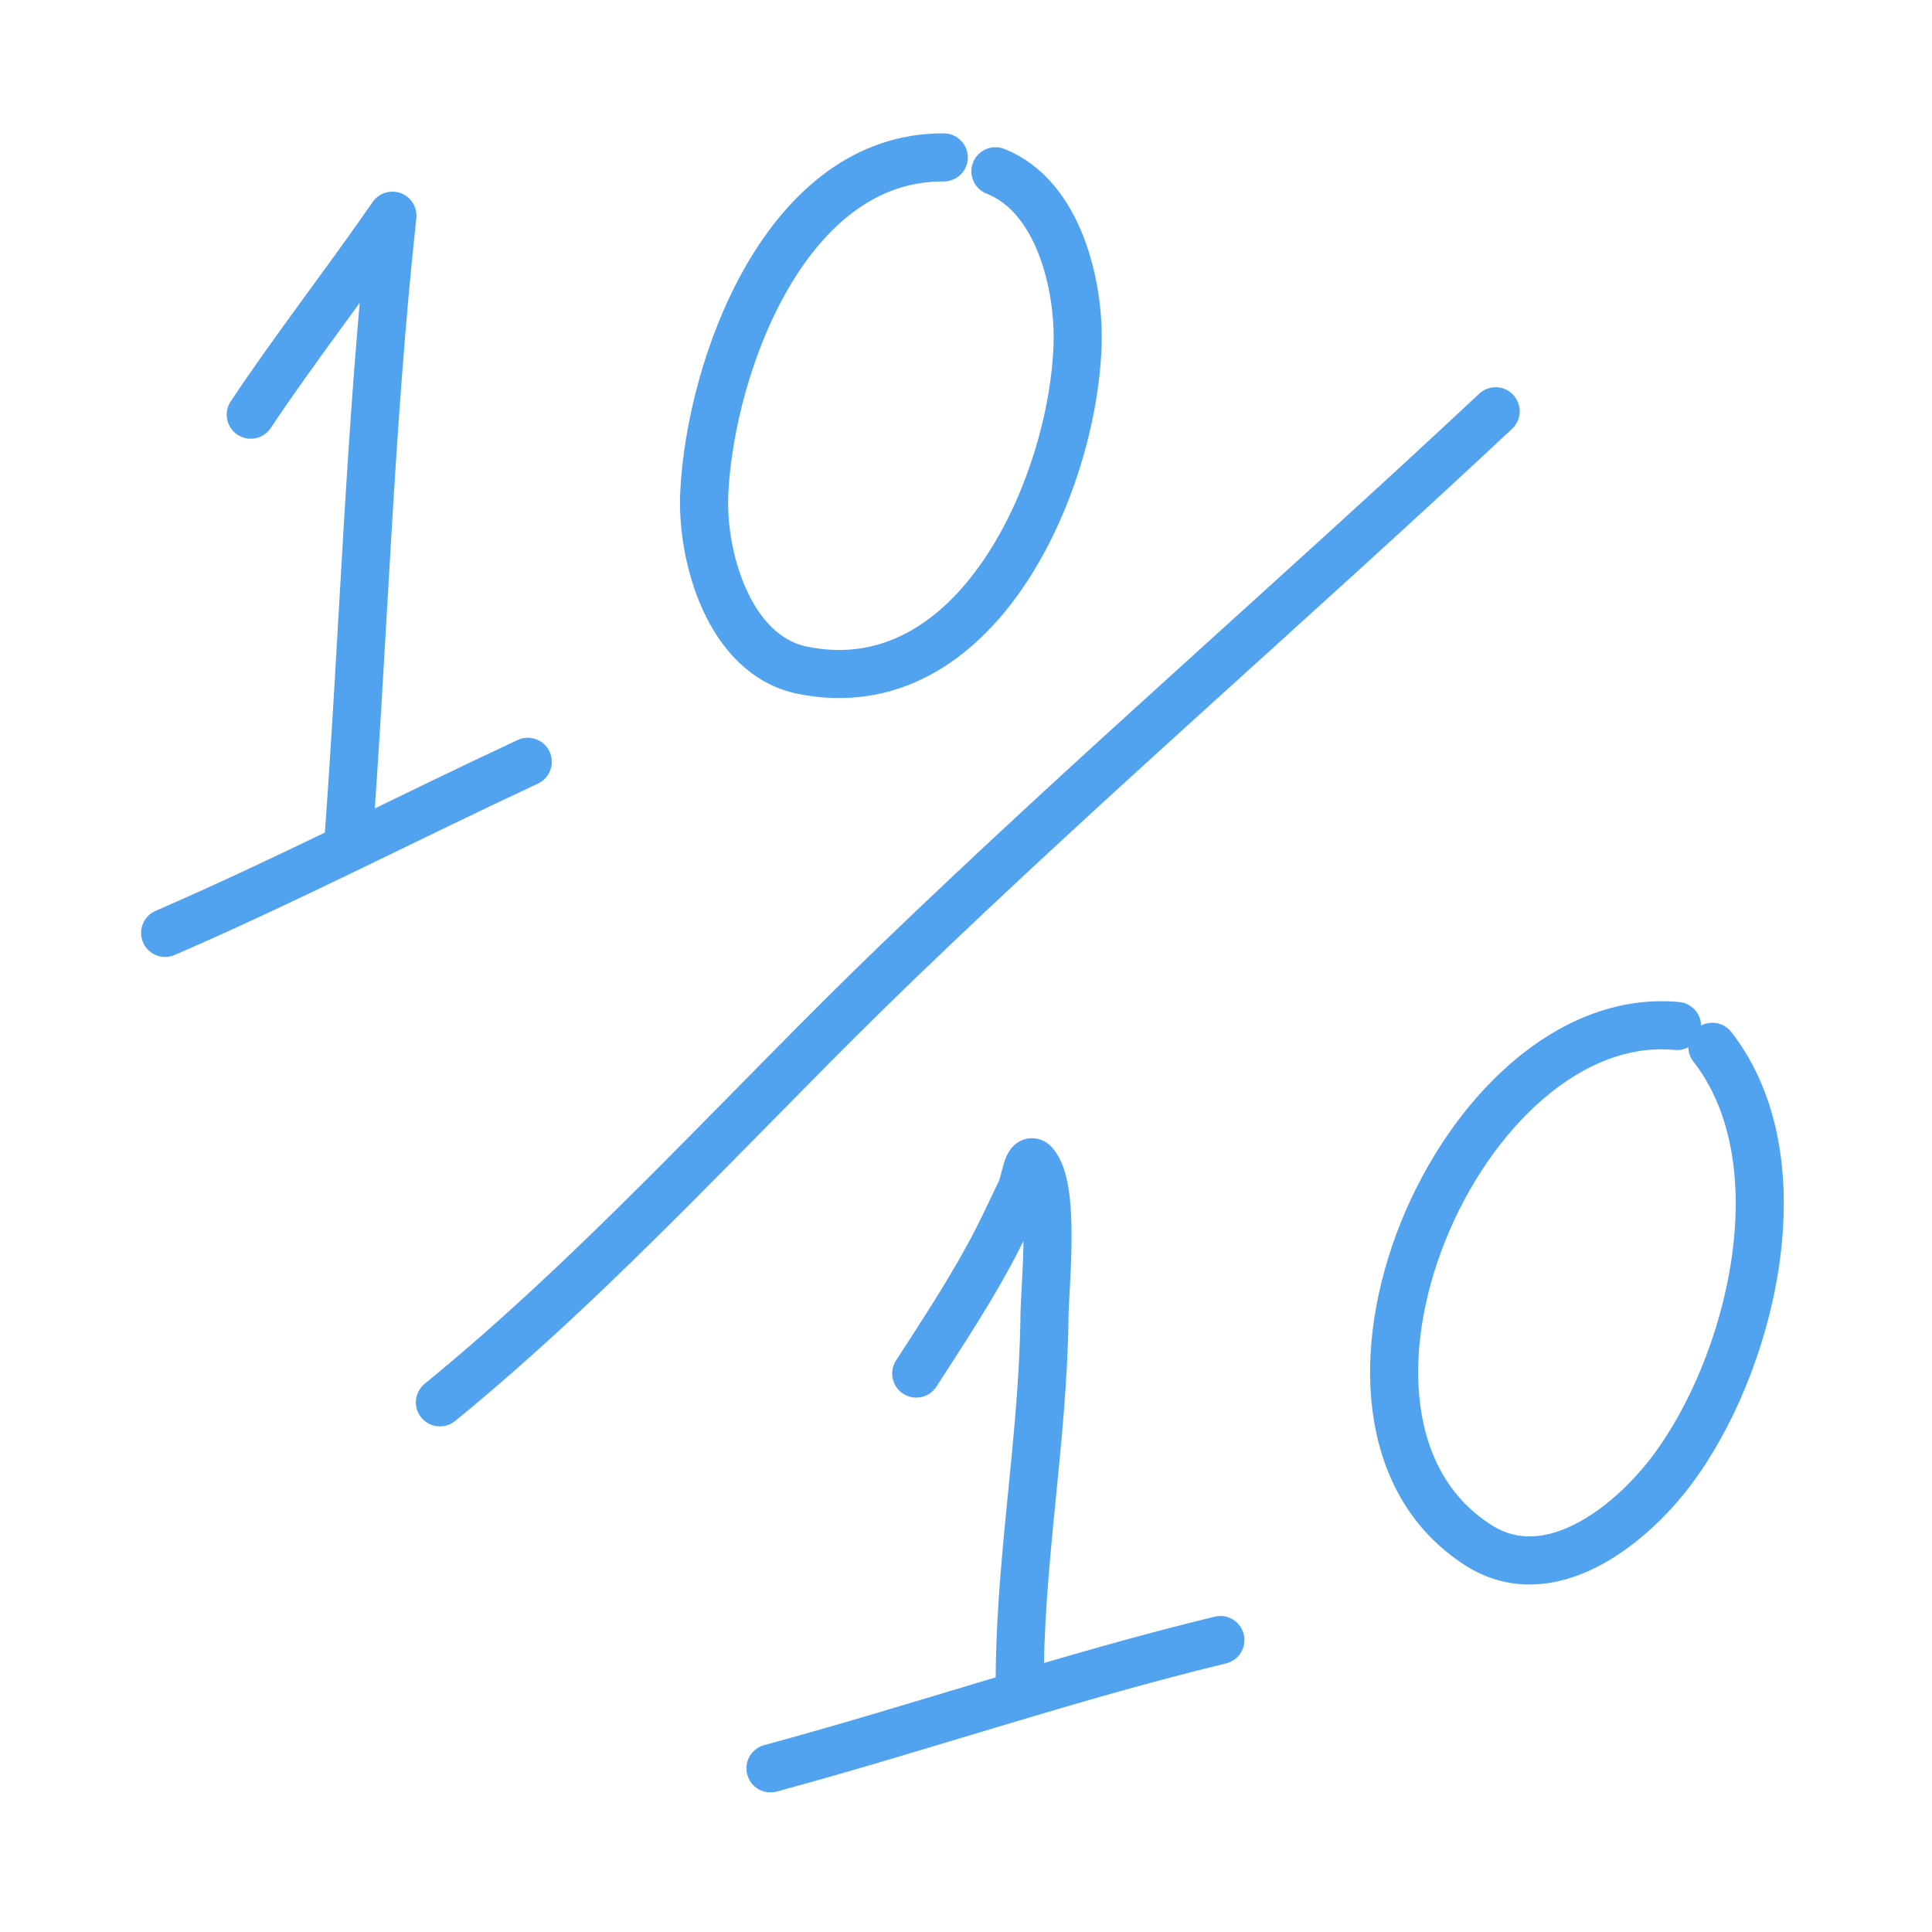 <?xml version="1.0" encoding="UTF-8"?> <svg xmlns="http://www.w3.org/2000/svg" width="111" height="111" viewBox="0 0 111 111" fill="none"><path d="M19.989 48.683C20.893 36.573 21.235 24.481 22.545 12.392C19.89 16.242 17 19.932 14.406 23.824" stroke="#51A3EF" stroke-width="2.763" stroke-miterlimit="1.5" stroke-linecap="round" stroke-linejoin="round"></path><path d="M9.488 53.599C16.522 50.551 23.371 47.01 30.323 43.768" stroke="#51A3EF" stroke-width="2.763" stroke-miterlimit="1.5" stroke-linecap="round" stroke-linejoin="round"></path><path d="M57.191 9.84C60.844 11.276 62.031 16.438 61.909 19.867C61.625 27.913 56.09 40.54 46.101 38.507C41.886 37.649 40.284 31.98 40.463 28.318C40.822 20.942 45.199 8.979 54.223 9.044" stroke="#51A3EF" stroke-width="2.763" stroke-miterlimit="1.5" stroke-linecap="round" stroke-linejoin="round"></path><path d="M25.275 80.57C34.657 72.915 42.852 63.665 51.552 55.282C62.776 44.468 74.56 34.279 85.93 23.629" stroke="#51A3EF" stroke-width="2.763" stroke-miterlimit="1.5" stroke-linecap="round" stroke-linejoin="round"></path><path d="M58.59 97.103C58.525 89.928 59.931 82.799 60.009 75.612C60.03 73.835 60.652 68.262 59.424 66.855C59.038 66.413 58.902 67.909 58.643 68.437C58.198 69.347 57.78 70.27 57.319 71.173C55.949 73.861 54.271 76.381 52.641 78.916" stroke="#51A3EF" stroke-width="2.763" stroke-miterlimit="1.5" stroke-linecap="round" stroke-linejoin="round"></path><path d="M44.266 101.597C52.95 99.244 61.354 96.347 70.116 94.226" stroke="#51A3EF" stroke-width="2.763" stroke-miterlimit="1.5" stroke-linecap="round" stroke-linejoin="round"></path><path d="M98.381 60.142C103.56 66.787 100.557 78.582 95.968 84.586C93.554 87.746 88.973 91.337 84.956 88.789C73.689 81.644 83.914 57.77 96.352 58.947" stroke="#51A3EF" stroke-width="2.763" stroke-miterlimit="1.5" stroke-linecap="round" stroke-linejoin="round"></path></svg> 